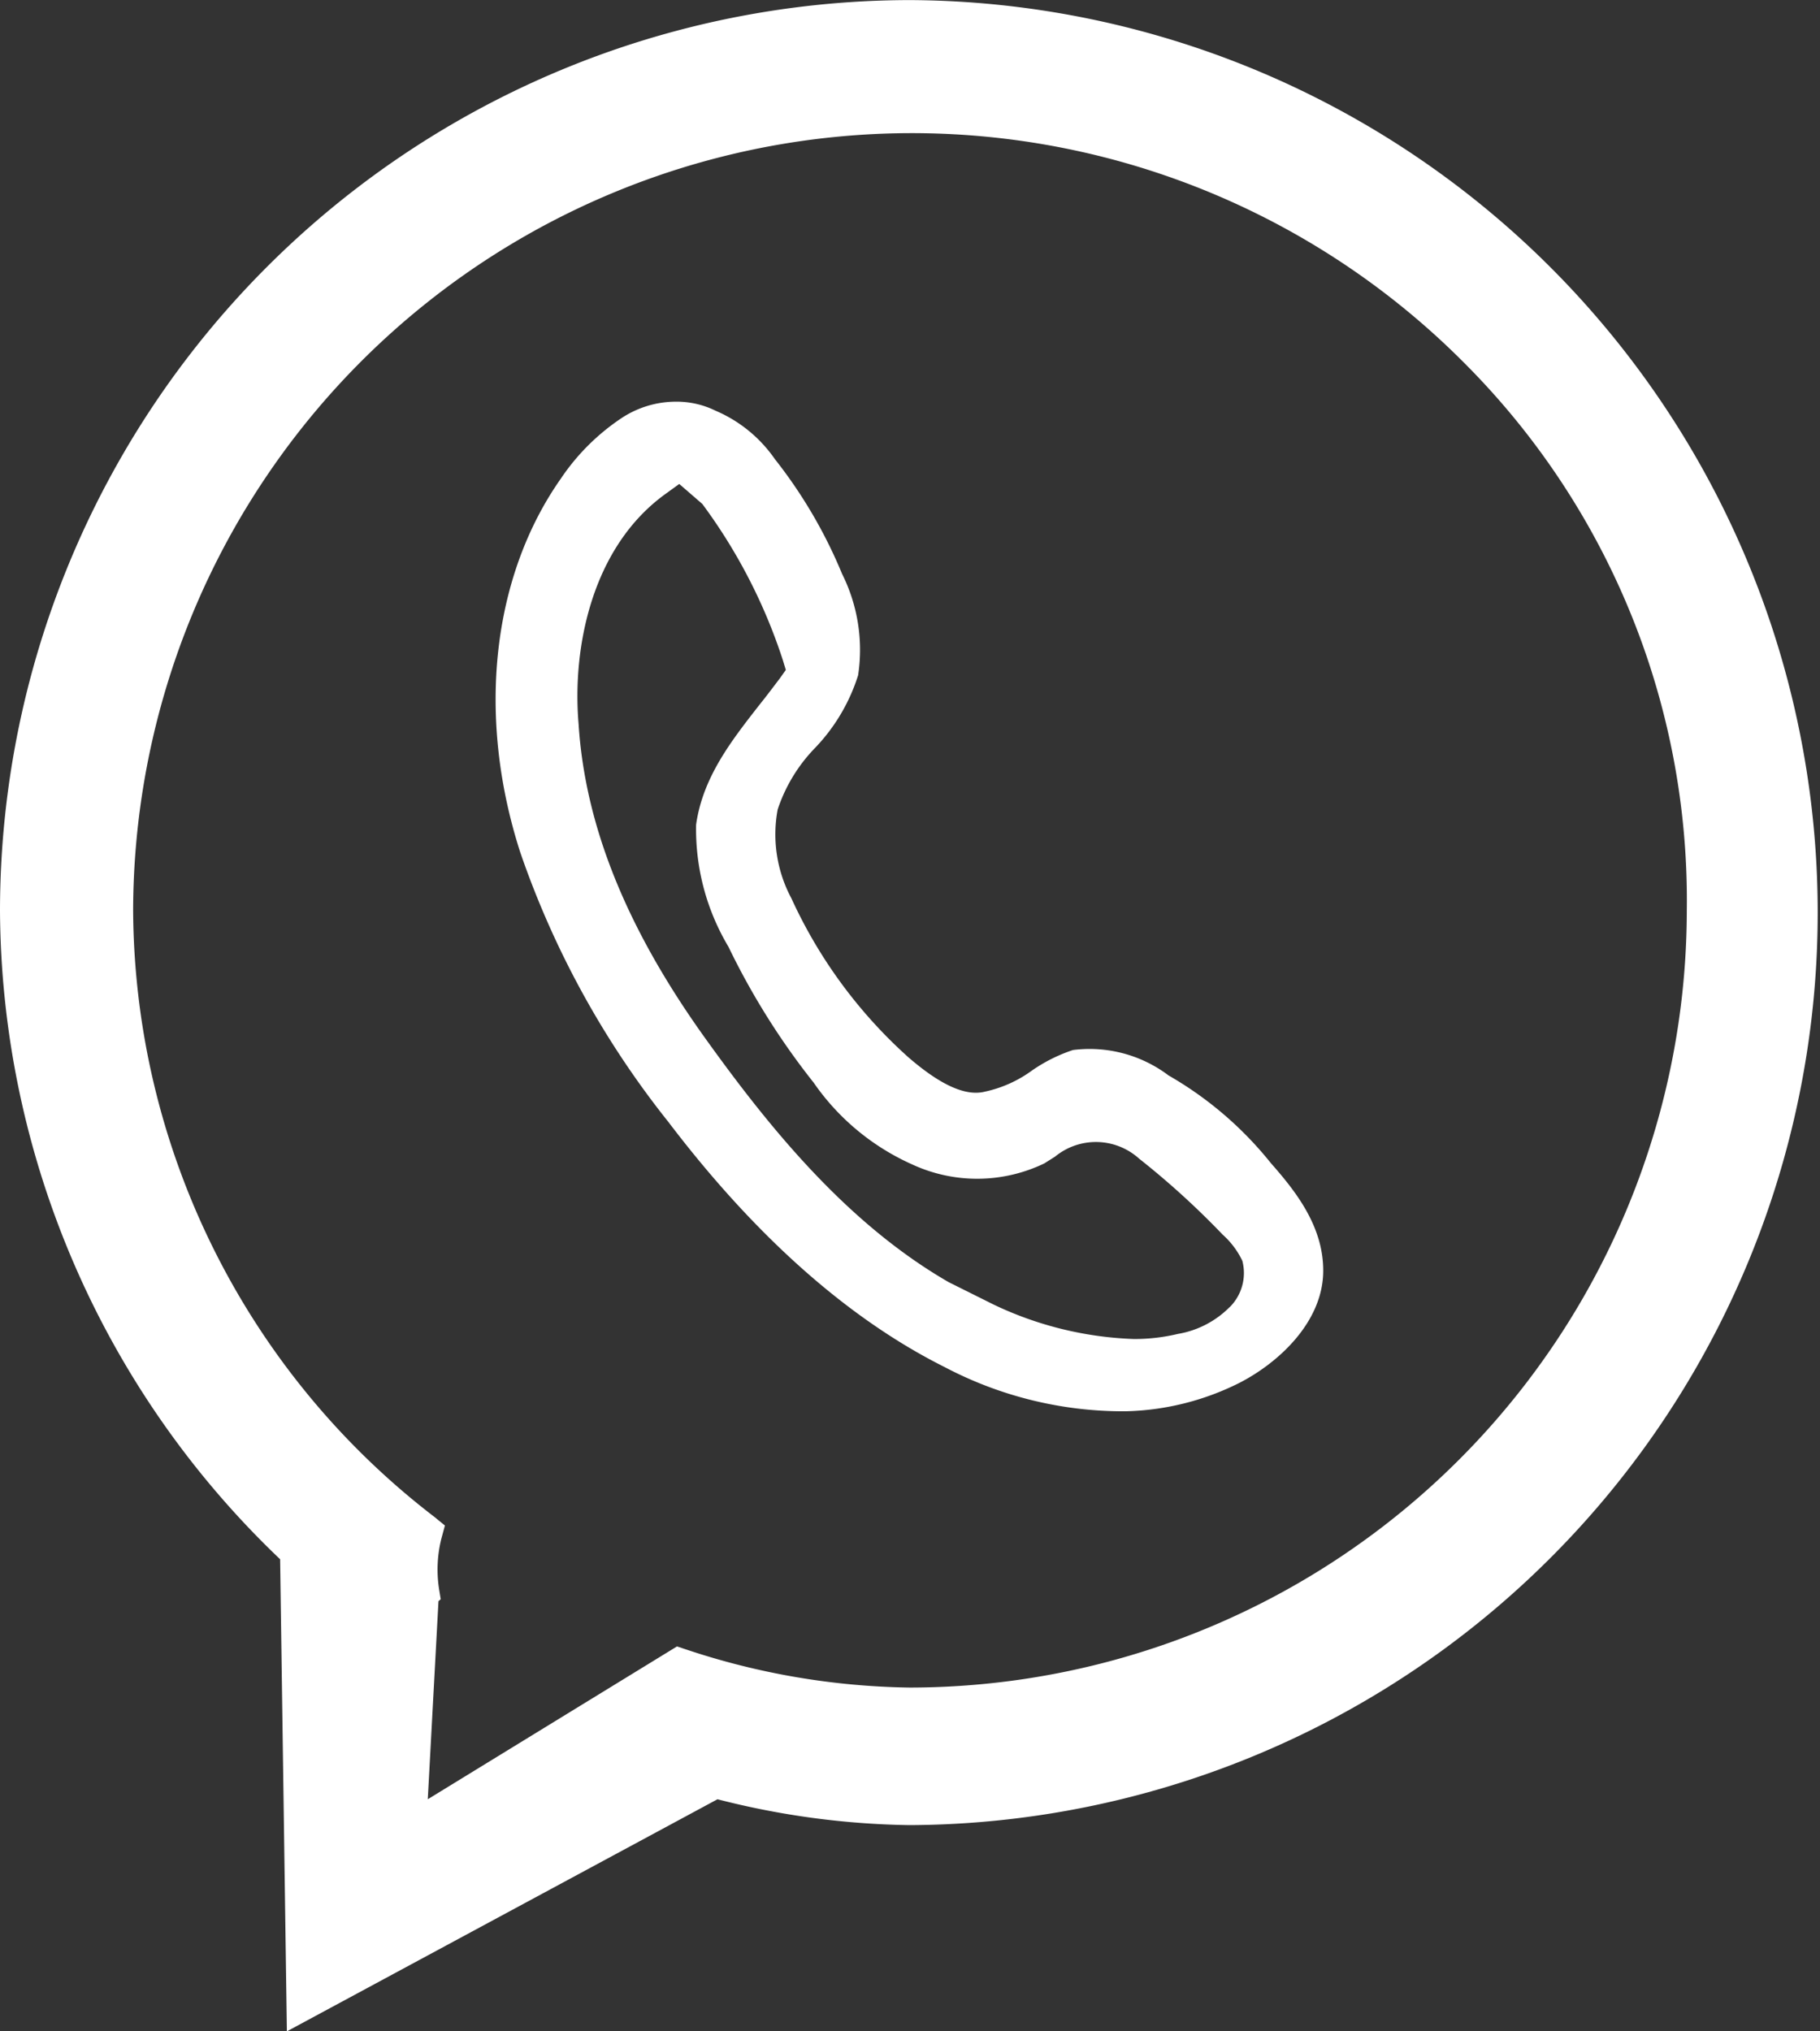 <svg xmlns="http://www.w3.org/2000/svg" width="86.124" height="96.093"><rect width="100%" height="100%" fill="#333333" stroke="none"/><defs><clipPath id="a"><path data-name="Rectangle 1692" fill="#fff" d="M0 0h86.124v96.093H0z"/></clipPath></defs><g data-name="Group 44"><g data-name="Group 805" clip-path="url(#a)" fill="#fff"><path data-name="Path 1679" d="M55.274 50.858a6.206 6.206 0 00-4.5-1.185 7.578 7.578 0 00-1.943.972 5.861 5.861 0 01-2.236 1c-.918.226-2.116-.333-3.62-1.637a22.84 22.84 0 01-5.523-7.506 6.407 6.407 0 01-.652-4.206 7.612 7.612 0 011.77-2.915 8.759 8.759 0 002.036-3.434 8.023 8.023 0 00-.759-4.8 22.8 22.8 0 00-3.181-5.43 6.528 6.528 0 00-2.808-2.289 4.167 4.167 0 00-1.877-.426 4.676 4.676 0 00-2.554.767 10.42 10.42 0 00-2.888 2.874c-3.274 4.658-3.993 11.259-1.917 17.688a42.742 42.742 0 007 12.737c4.126 5.43 8.531 9.33 13.083 11.606a18.164 18.164 0 008.518 2.09 12.628 12.628 0 005.4-1.331c1.837-.932 3.993-2.875 3.993-5.324 0-2.09-1.278-3.727-2.476-5.084a17.116 17.116 0 00-4.871-4.166m2.928 10.967a4.507 4.507 0 01-2.462 1.278 8.816 8.816 0 01-2.09.24 16.734 16.734 0 01-6.615-1.624l-2.139-1.066c-4.845-2.795-8.518-7.36-11.473-11.473-3.765-5.23-5.734-10.112-6.04-14.946-.306-3.594.626-8.372 4.139-10.887l.626-.453 1.091.945a25.779 25.779 0 013.806 7.373l.146.479-.293.413c-.306.4-.612.812-.945 1.224-1.318 1.69-2.688 3.42-3.008 5.683a10.851 10.851 0 001.531 5.777 34.408 34.408 0 004.033 6.428 11.227 11.227 0 004.672 3.873 7.319 7.319 0 006.242-.053l.506-.319a3.048 3.048 0 013.979.093 38.545 38.545 0 013.953 3.594 3.935 3.935 0 01.932 1.238 2.278 2.278 0 01-.586 2.183"/><path data-name="Path 1680" d="M43.056.004A43.112 43.112 0 000 43.073a42.664 42.664 0 0013.256 30.691l.319 22.333 20.377-10.98a38.56 38.56 0 009.1 1.224A43.169 43.169 0 0043.056.004m0 79.829a34.789 34.789 0 01-10.581-1.8l-.439-.146-11.793 7.23.506-9.37.106-.093-.08-.492a6.008 6.008 0 01.106-2.356l.173-.639-.506-.413A36.394 36.394 0 016.3 43.073a36.854 36.854 0 0163.033-25.86 35.936 35.936 0 0110.488 25.86 36.8 36.8 0 01-36.76 36.76"/></g></g></svg>